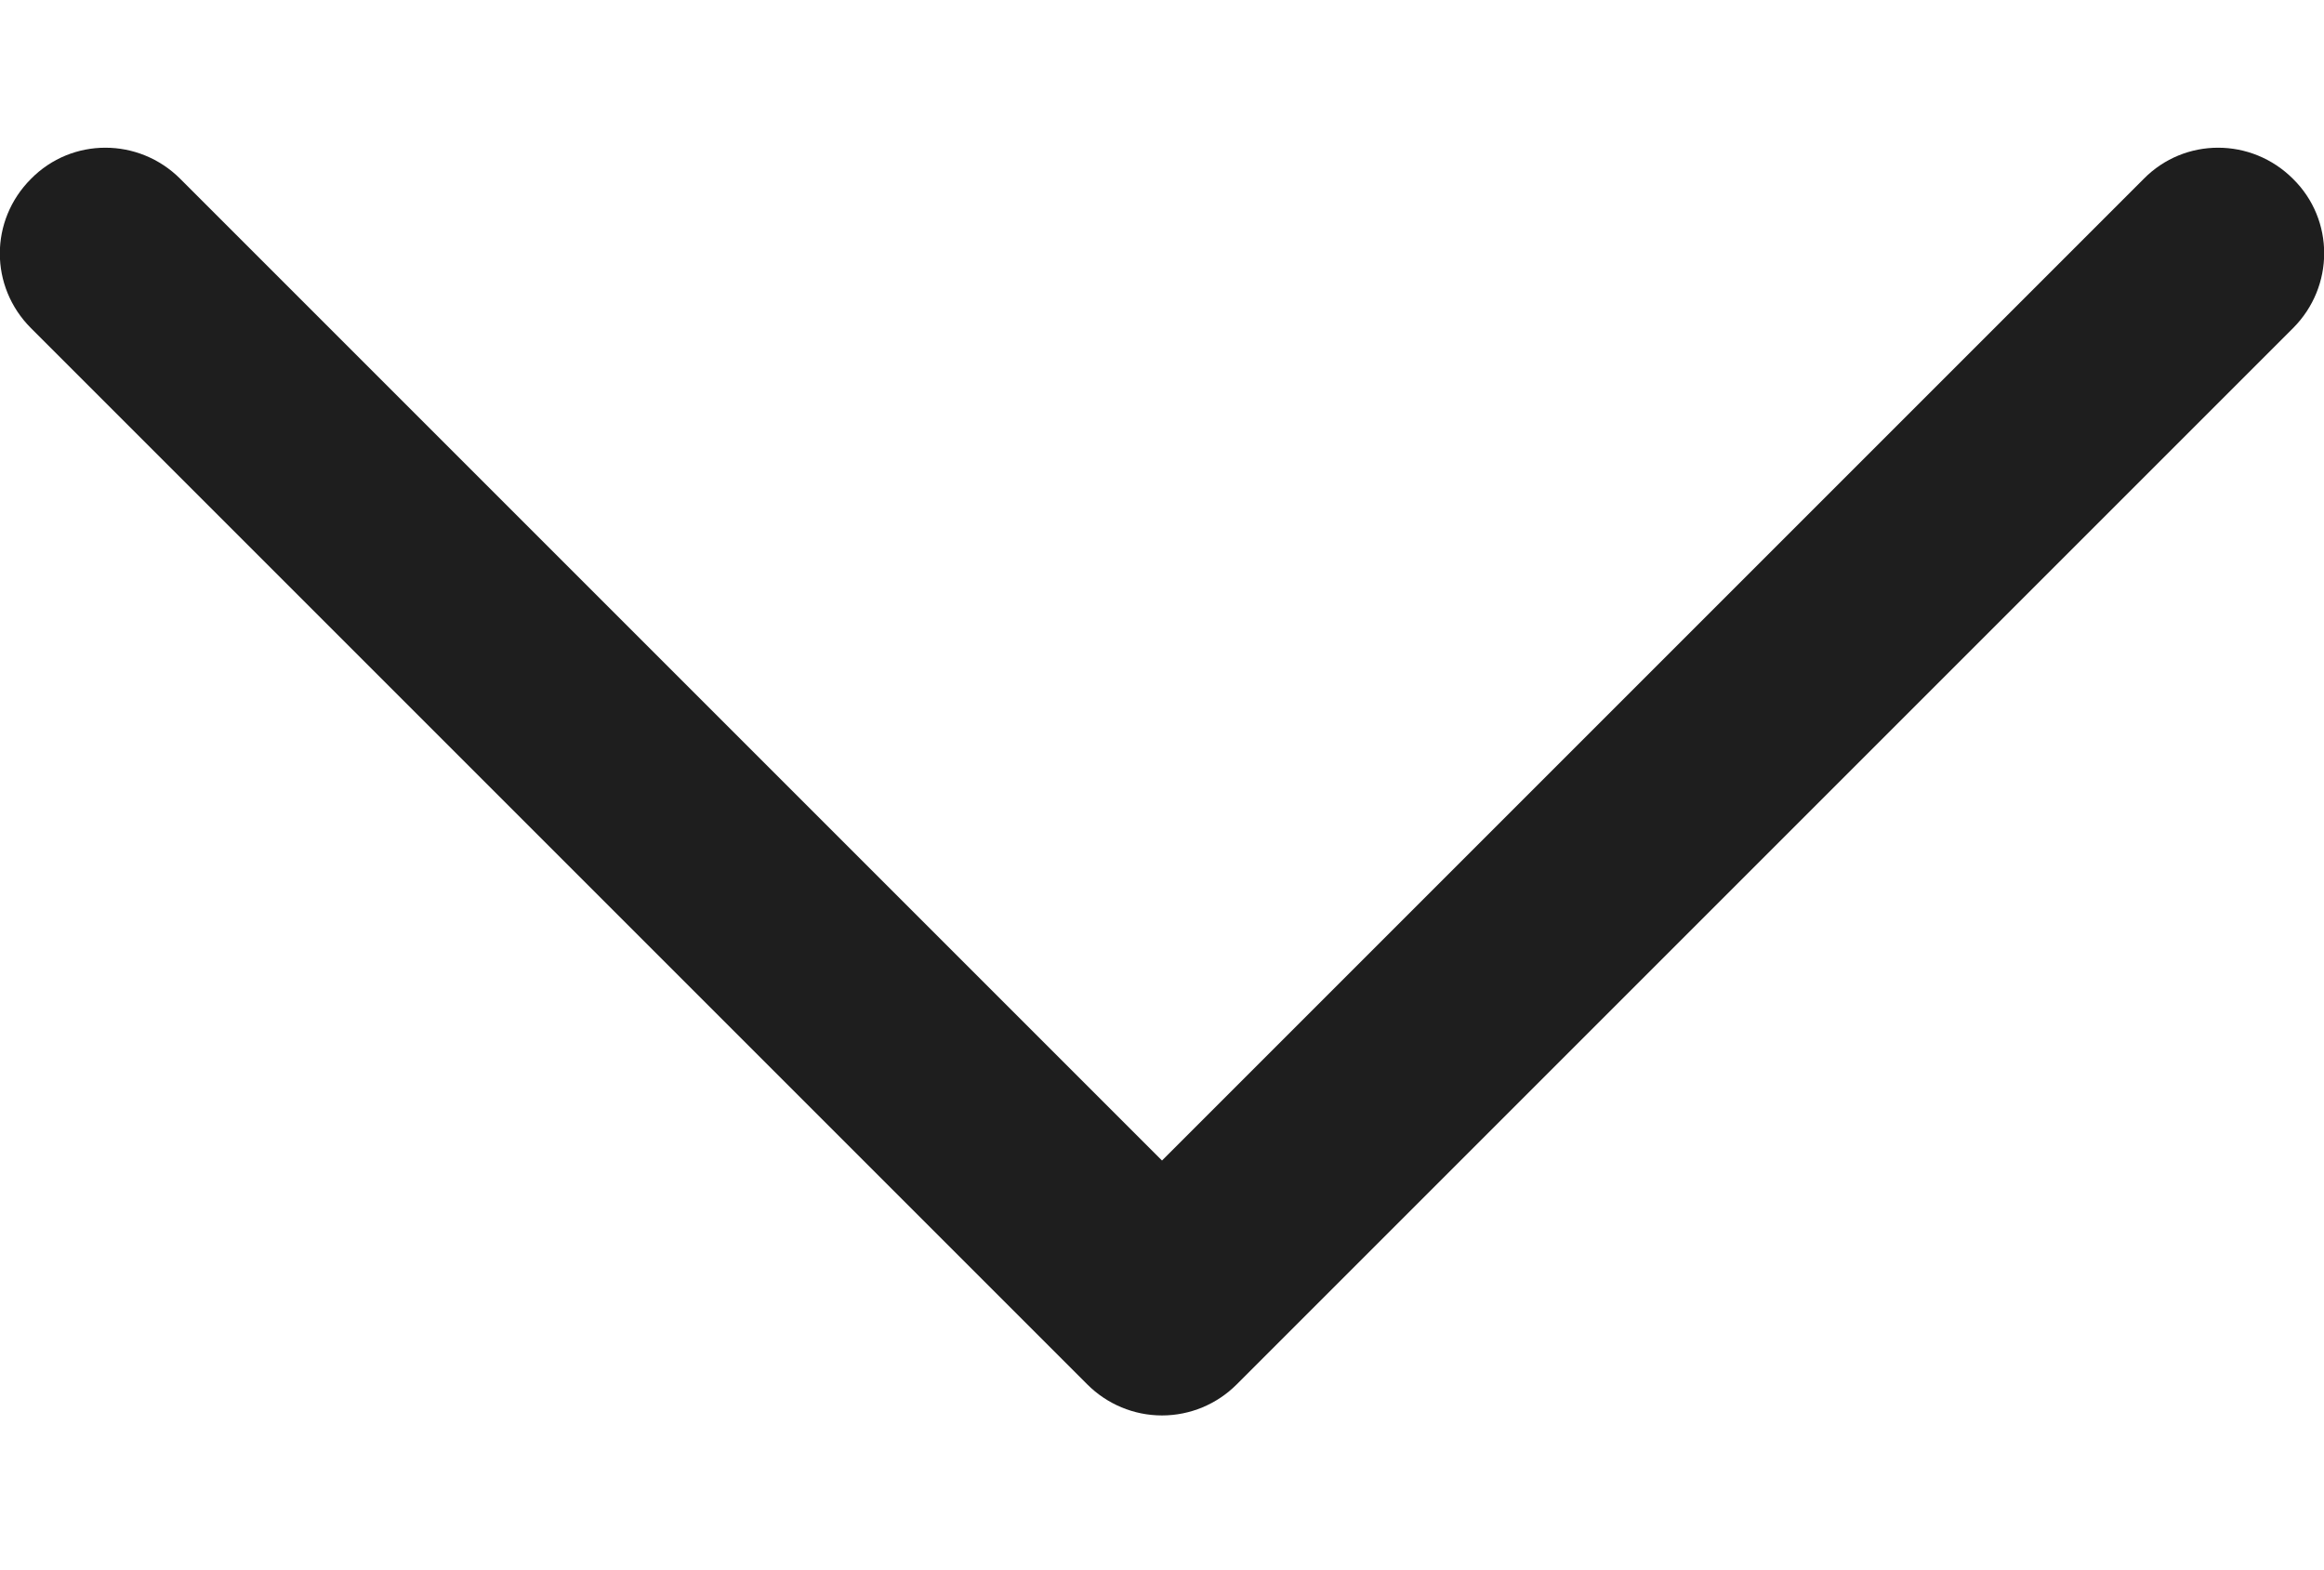 <?xml version="1.0" encoding="utf-8"?>
<!-- Generator: Adobe Illustrator 23.1.0, SVG Export Plug-In . SVG Version: 6.00 Build 0)  -->
<svg version="1.1" id="Layer_1" xmlns="http://www.w3.org/2000/svg" xmlns:xlink="http://www.w3.org/1999/xlink" x="0px" y="0px"
	 viewBox="0 0 330 223" style="enable-background:new 0 0 330 223;" xml:space="preserve">
<style type="text/css">
	.st0{fill:#1E1E1E;}
</style>
<path id="XMLID_225_" class="st0" d="M4.4,46.6l150,150c2.8,2.8,6.6,4.4,10.6,4.4s7.8-1.6,10.6-4.4l150-150c5.9-5.9,5.9-15.4,0-21.2
	c-5.9-5.9-15.4-5.9-21.2,0L165,164.8L25.6,25.4c-5.9-5.9-15.4-5.9-21.2,0C-1.5,31.3-1.5,40.7,4.4,46.6z"/>
</svg>

